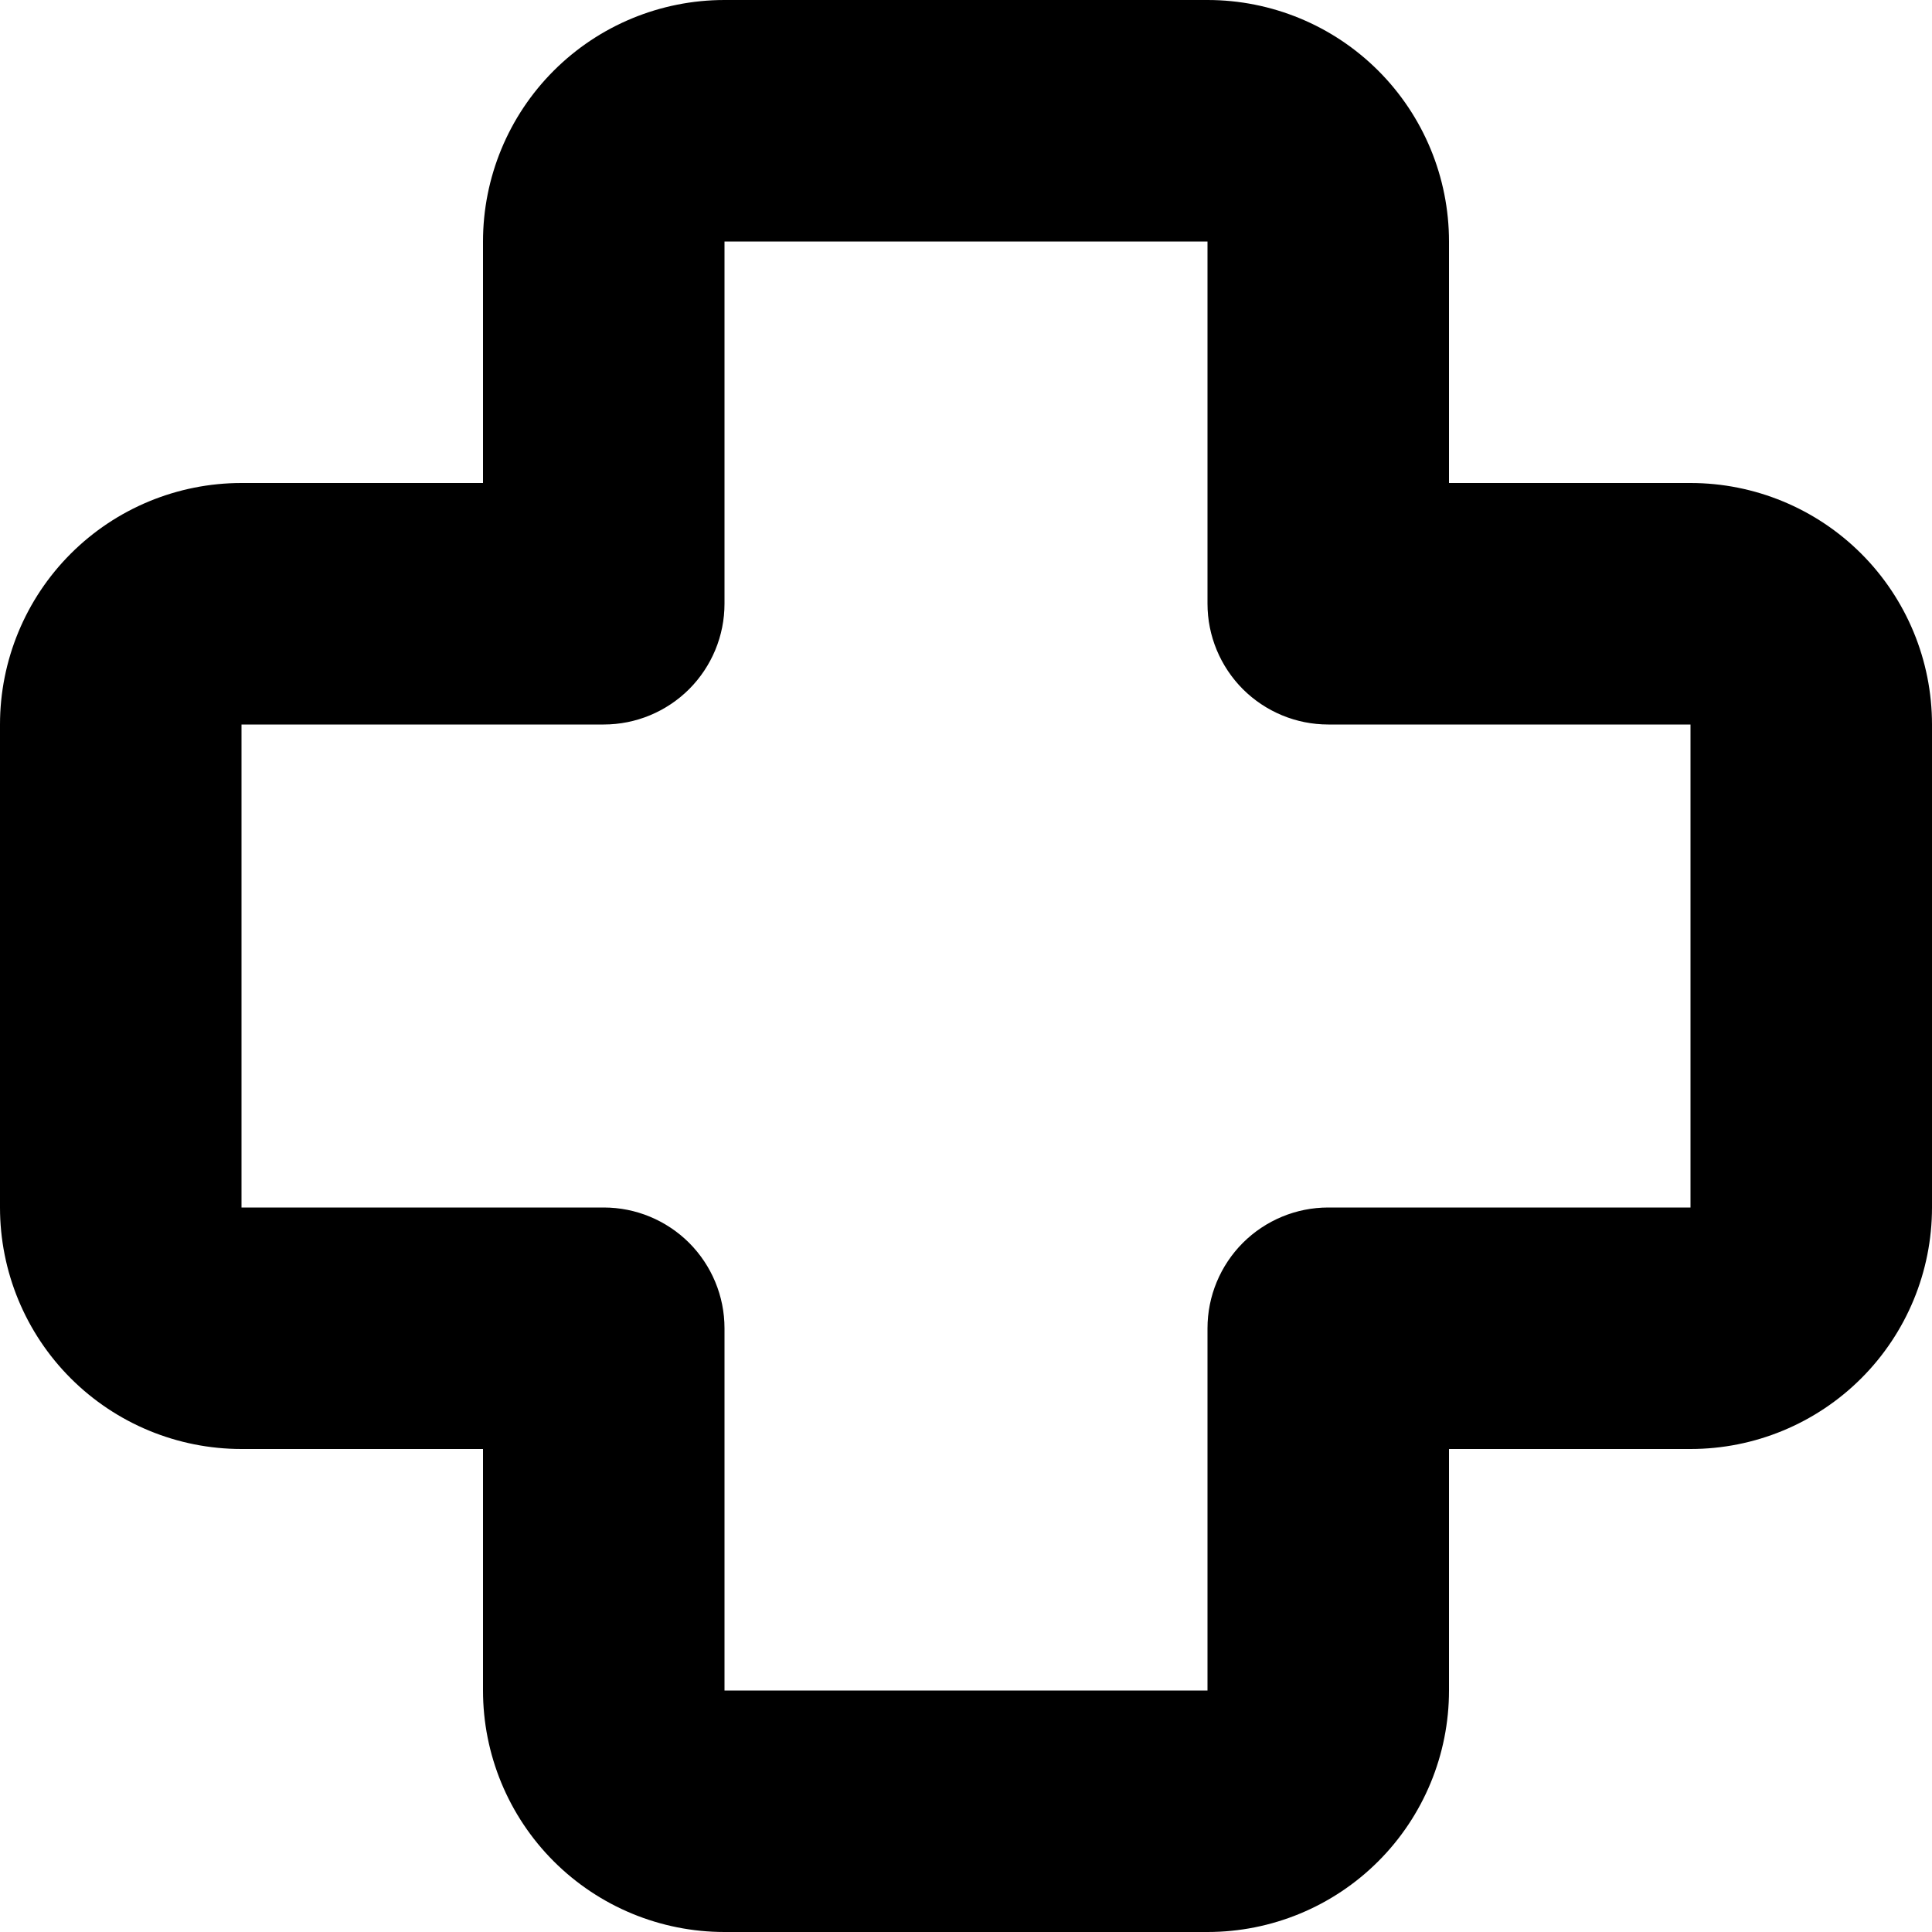 <svg width="20" height="20" viewBox="0 0 20 20" fill="none" xmlns="http://www.w3.org/2000/svg">
<path d="M5 2.5C5 1.837 5.263 1.201 5.732 0.732C6.201 0.263 6.837 0 7.5 0H12.5C13.163 0 13.799 0.263 14.268 0.732C14.737 1.201 15 1.837 15 2.5V5H17.5C18.163 5 18.799 5.263 19.268 5.732C19.737 6.201 20 6.837 20 7.5V12.5C20 13.163 19.737 13.799 19.268 14.268C18.799 14.737 18.163 15 17.5 15H15V17.5C15 18.163 14.737 18.799 14.268 19.268C13.799 19.737 13.163 20 12.5 20H7.5C6.837 20 6.201 19.737 5.732 19.268C5.263 18.799 5 18.163 5 17.5V15H2.5C1.837 15 1.201 14.737 0.732 14.268C0.263 13.799 0 13.163 0 12.5V7.5C0 6.837 0.263 6.201 0.732 5.732C1.201 5.263 1.837 5 2.5 5H5V2.5ZM12.5 2.5H7.5V6.25C7.5 6.582 7.368 6.899 7.134 7.134C6.899 7.368 6.582 7.5 6.25 7.5H2.5V12.5H6.25C6.582 12.5 6.899 12.632 7.134 12.866C7.368 13.101 7.5 13.418 7.5 13.75V17.5H12.5V13.75C12.5 13.418 12.632 13.101 12.866 12.866C13.101 12.632 13.418 12.5 13.75 12.5H17.5V7.5H13.75C13.418 7.5 13.101 7.368 12.866 7.134C12.632 6.899 12.5 6.582 12.5 6.25V2.5Z" fill="black"/>
</svg>
